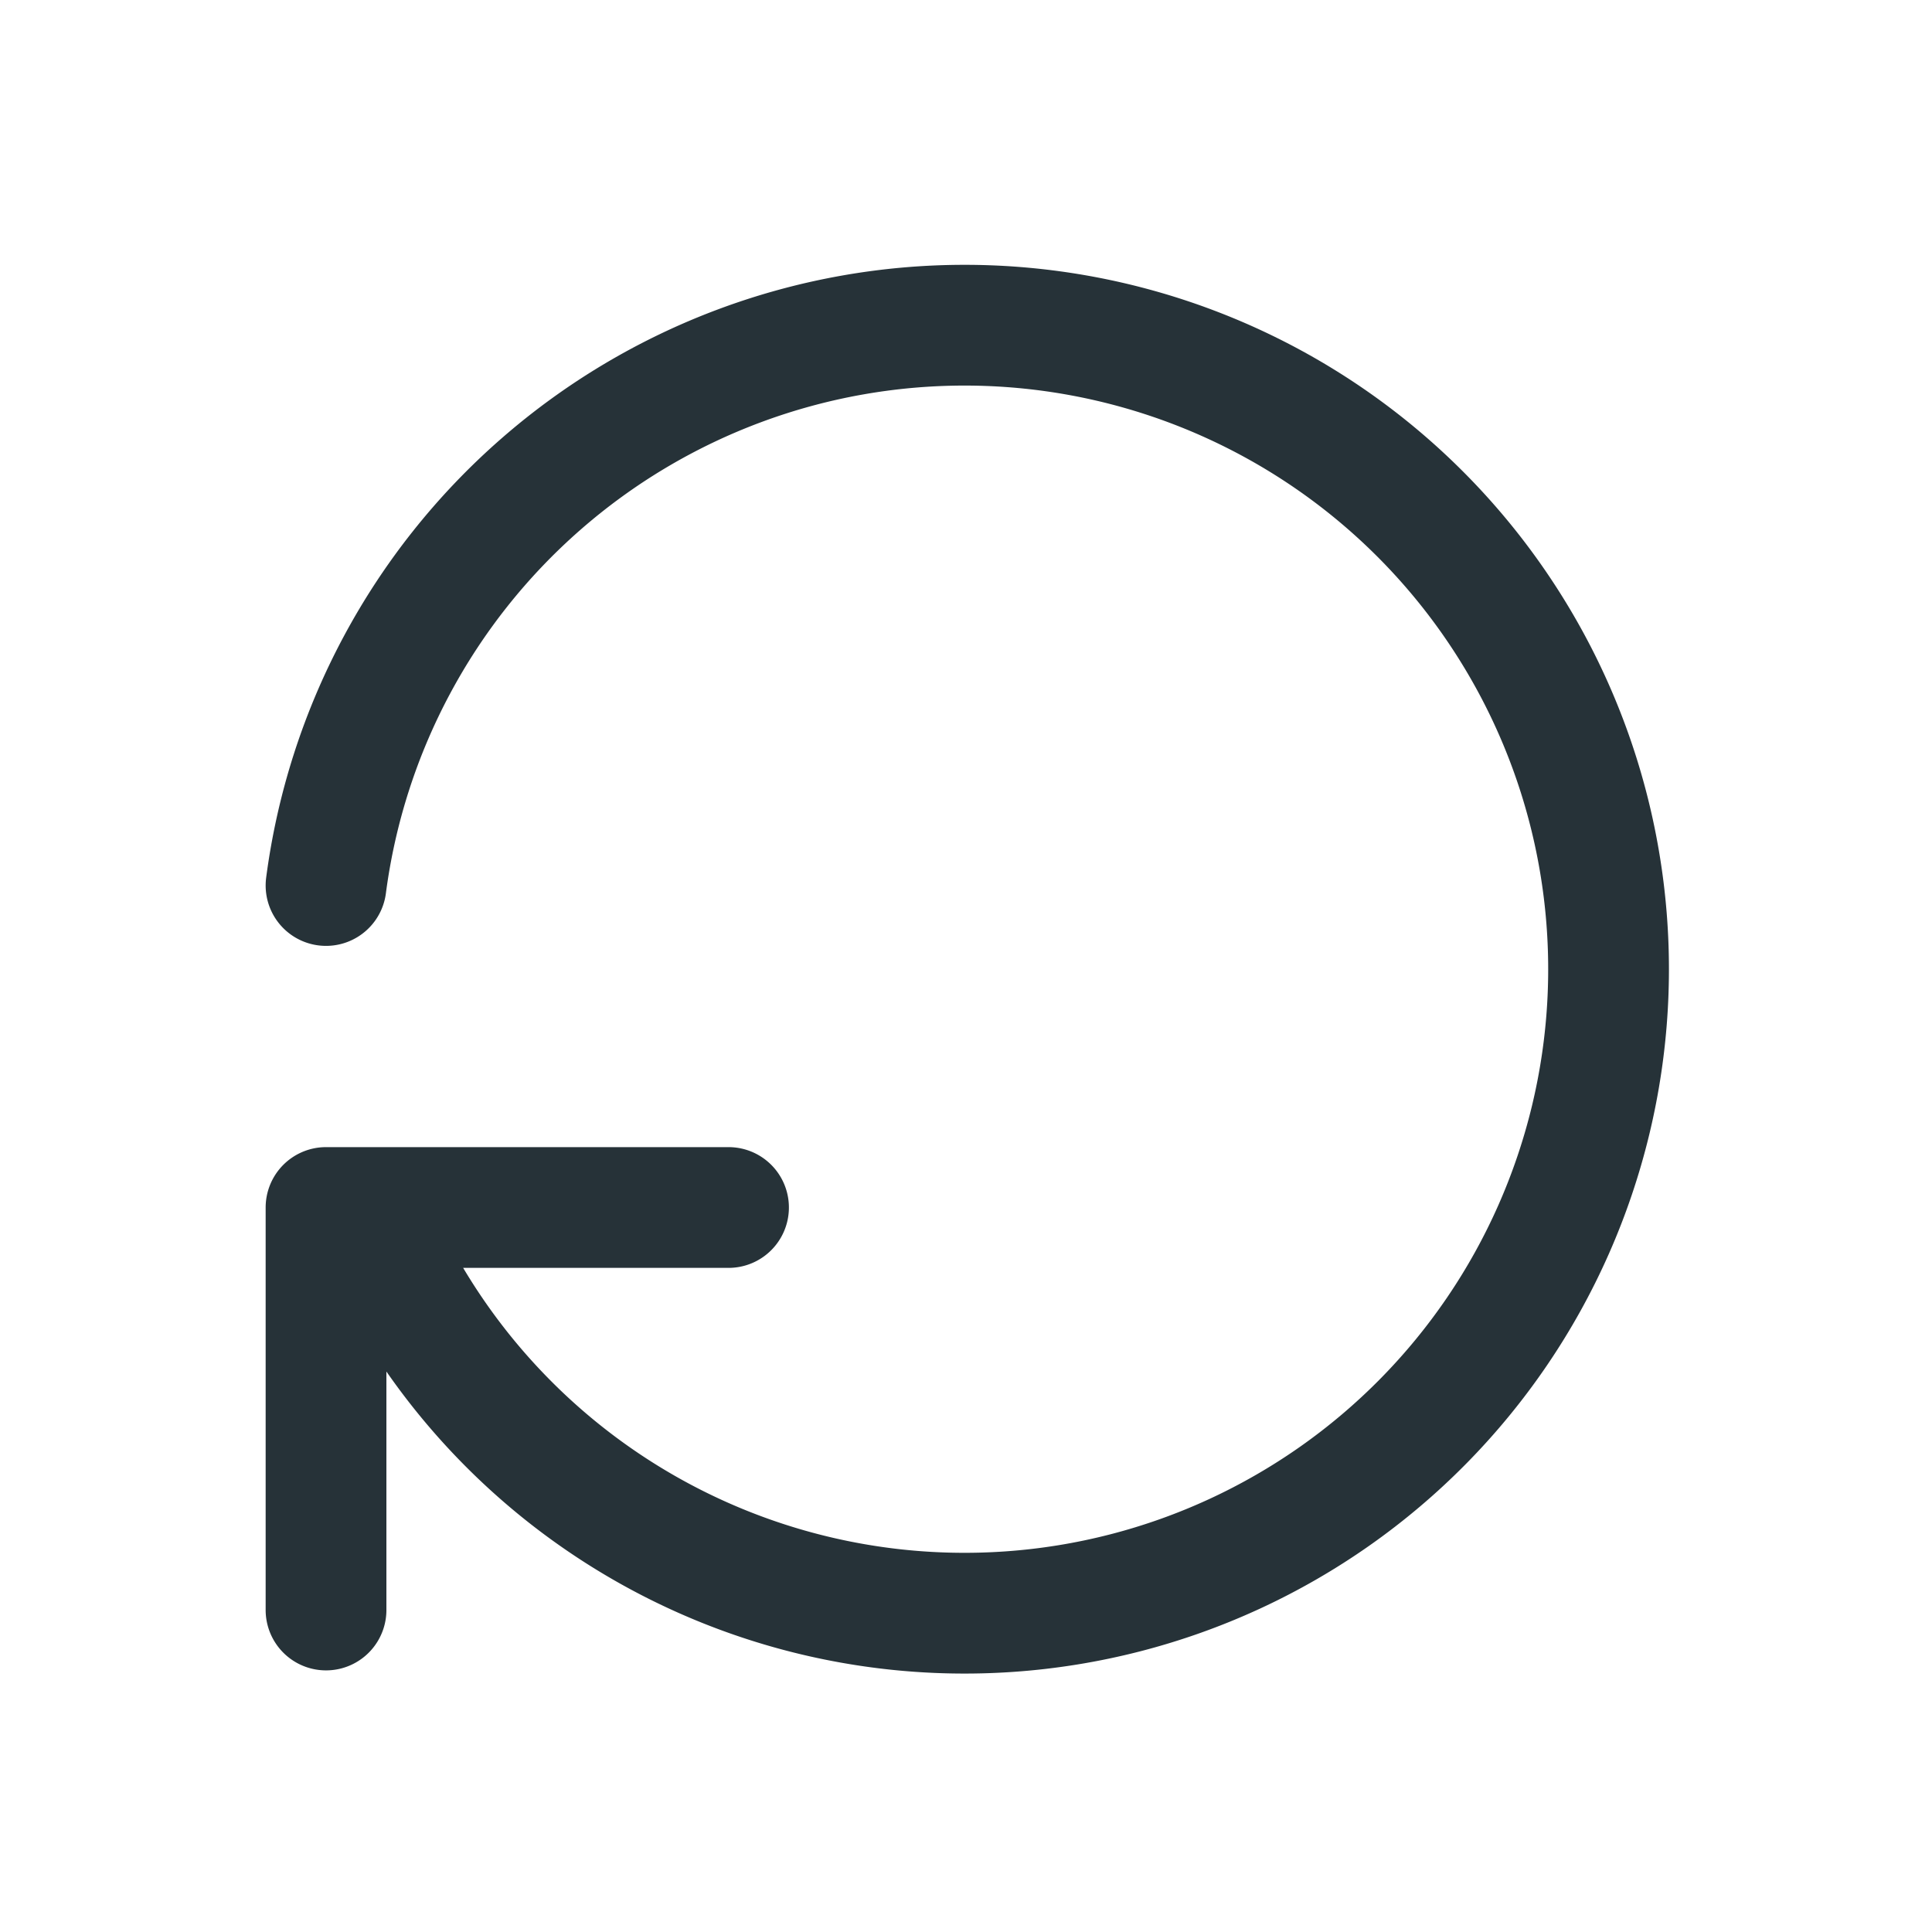 <?xml version="1.0" encoding="UTF-8"?> <svg xmlns="http://www.w3.org/2000/svg" width="24" height="24" viewBox="0 0 24 24" fill="none" stroke="#263238" stroke-width="1.5" stroke-linecap="round" stroke-linejoin="round" class="icon icon-tabler icons-tabler-outline icon-tabler-rotate-clockwise"><path stroke="none" d="M0 0h24v24H0z" fill="none"></path><path d="M4.05 11a8 8 0 1 1 .5 4m-.5 5v-5h5"></path></svg> 